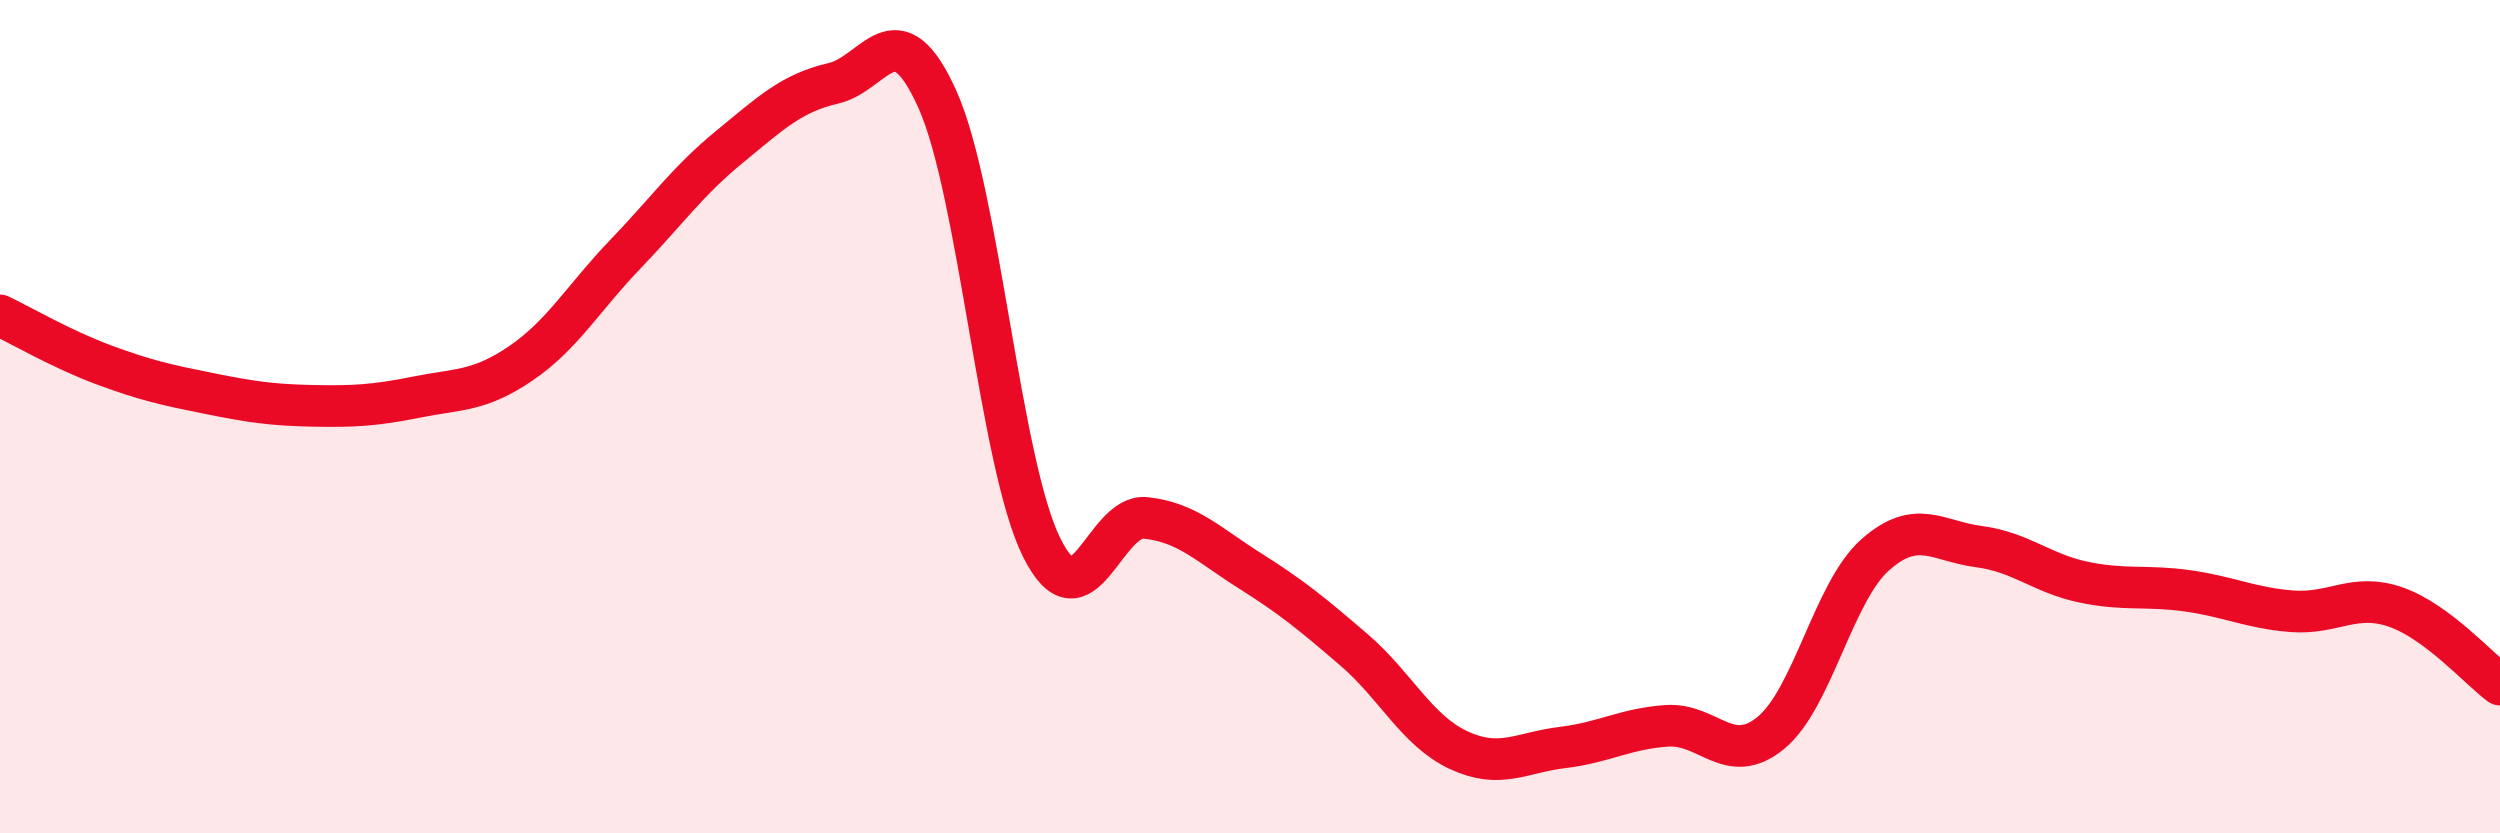 
    <svg width="60" height="20" viewBox="0 0 60 20" xmlns="http://www.w3.org/2000/svg">
      <path
        d="M 0,7.57 C 0.5,7.81 1.5,8.39 2.5,8.76 C 3.5,9.13 4,9.24 5,9.44 C 6,9.64 6.5,9.72 7.5,9.74 C 8.5,9.76 9,9.73 10,9.53 C 11,9.33 11.5,9.4 12.5,8.72 C 13.5,8.04 14,7.15 15,6.11 C 16,5.07 16.5,4.35 17.5,3.53 C 18.5,2.71 19,2.23 20,2 C 21,1.77 21.5,0.16 22.5,2.39 C 23.5,4.62 24,11.13 25,13.14 C 26,15.15 26.5,12.32 27.5,12.43 C 28.5,12.54 29,13.07 30,13.7 C 31,14.33 31.5,14.74 32.5,15.6 C 33.5,16.46 34,17.53 35,18 C 36,18.47 36.5,18.06 37.5,17.94 C 38.5,17.82 39,17.49 40,17.42 C 41,17.35 41.5,18.41 42.5,17.59 C 43.5,16.77 44,14.21 45,13.32 C 46,12.43 46.5,12.99 47.5,13.12 C 48.5,13.25 49,13.76 50,13.97 C 51,14.18 51.5,14.04 52.5,14.18 C 53.5,14.32 54,14.59 55,14.67 C 56,14.75 56.5,14.22 57.5,14.57 C 58.5,14.92 59.5,16.06 60,16.43L60 20L0 20Z"
        fill="#EB0A25"
        opacity="0.1"
        stroke-linecap="round"
        stroke-linejoin="round"
      />
      <path
        d="M 0,7.57 C 0.5,7.81 1.5,8.39 2.5,8.76 C 3.5,9.13 4,9.24 5,9.44 C 6,9.64 6.5,9.72 7.5,9.74 C 8.5,9.76 9,9.73 10,9.53 C 11,9.33 11.5,9.4 12.5,8.72 C 13.5,8.04 14,7.15 15,6.11 C 16,5.07 16.5,4.35 17.5,3.53 C 18.5,2.71 19,2.23 20,2 C 21,1.77 21.5,0.16 22.5,2.39 C 23.5,4.62 24,11.13 25,13.14 C 26,15.15 26.5,12.32 27.5,12.43 C 28.5,12.54 29,13.07 30,13.7 C 31,14.33 31.5,14.74 32.5,15.6 C 33.5,16.46 34,17.53 35,18 C 36,18.47 36.5,18.06 37.5,17.94 C 38.5,17.82 39,17.49 40,17.42 C 41,17.35 41.5,18.41 42.5,17.59 C 43.5,16.77 44,14.21 45,13.32 C 46,12.43 46.5,12.99 47.5,13.12 C 48.5,13.25 49,13.76 50,13.97 C 51,14.18 51.5,14.04 52.5,14.18 C 53.5,14.32 54,14.59 55,14.67 C 56,14.75 56.5,14.22 57.5,14.57 C 58.5,14.92 59.5,16.06 60,16.43"
        stroke="#EB0A25"
        stroke-width="1"
        fill="none"
        stroke-linecap="round"
        stroke-linejoin="round"
      />
    </svg>
  